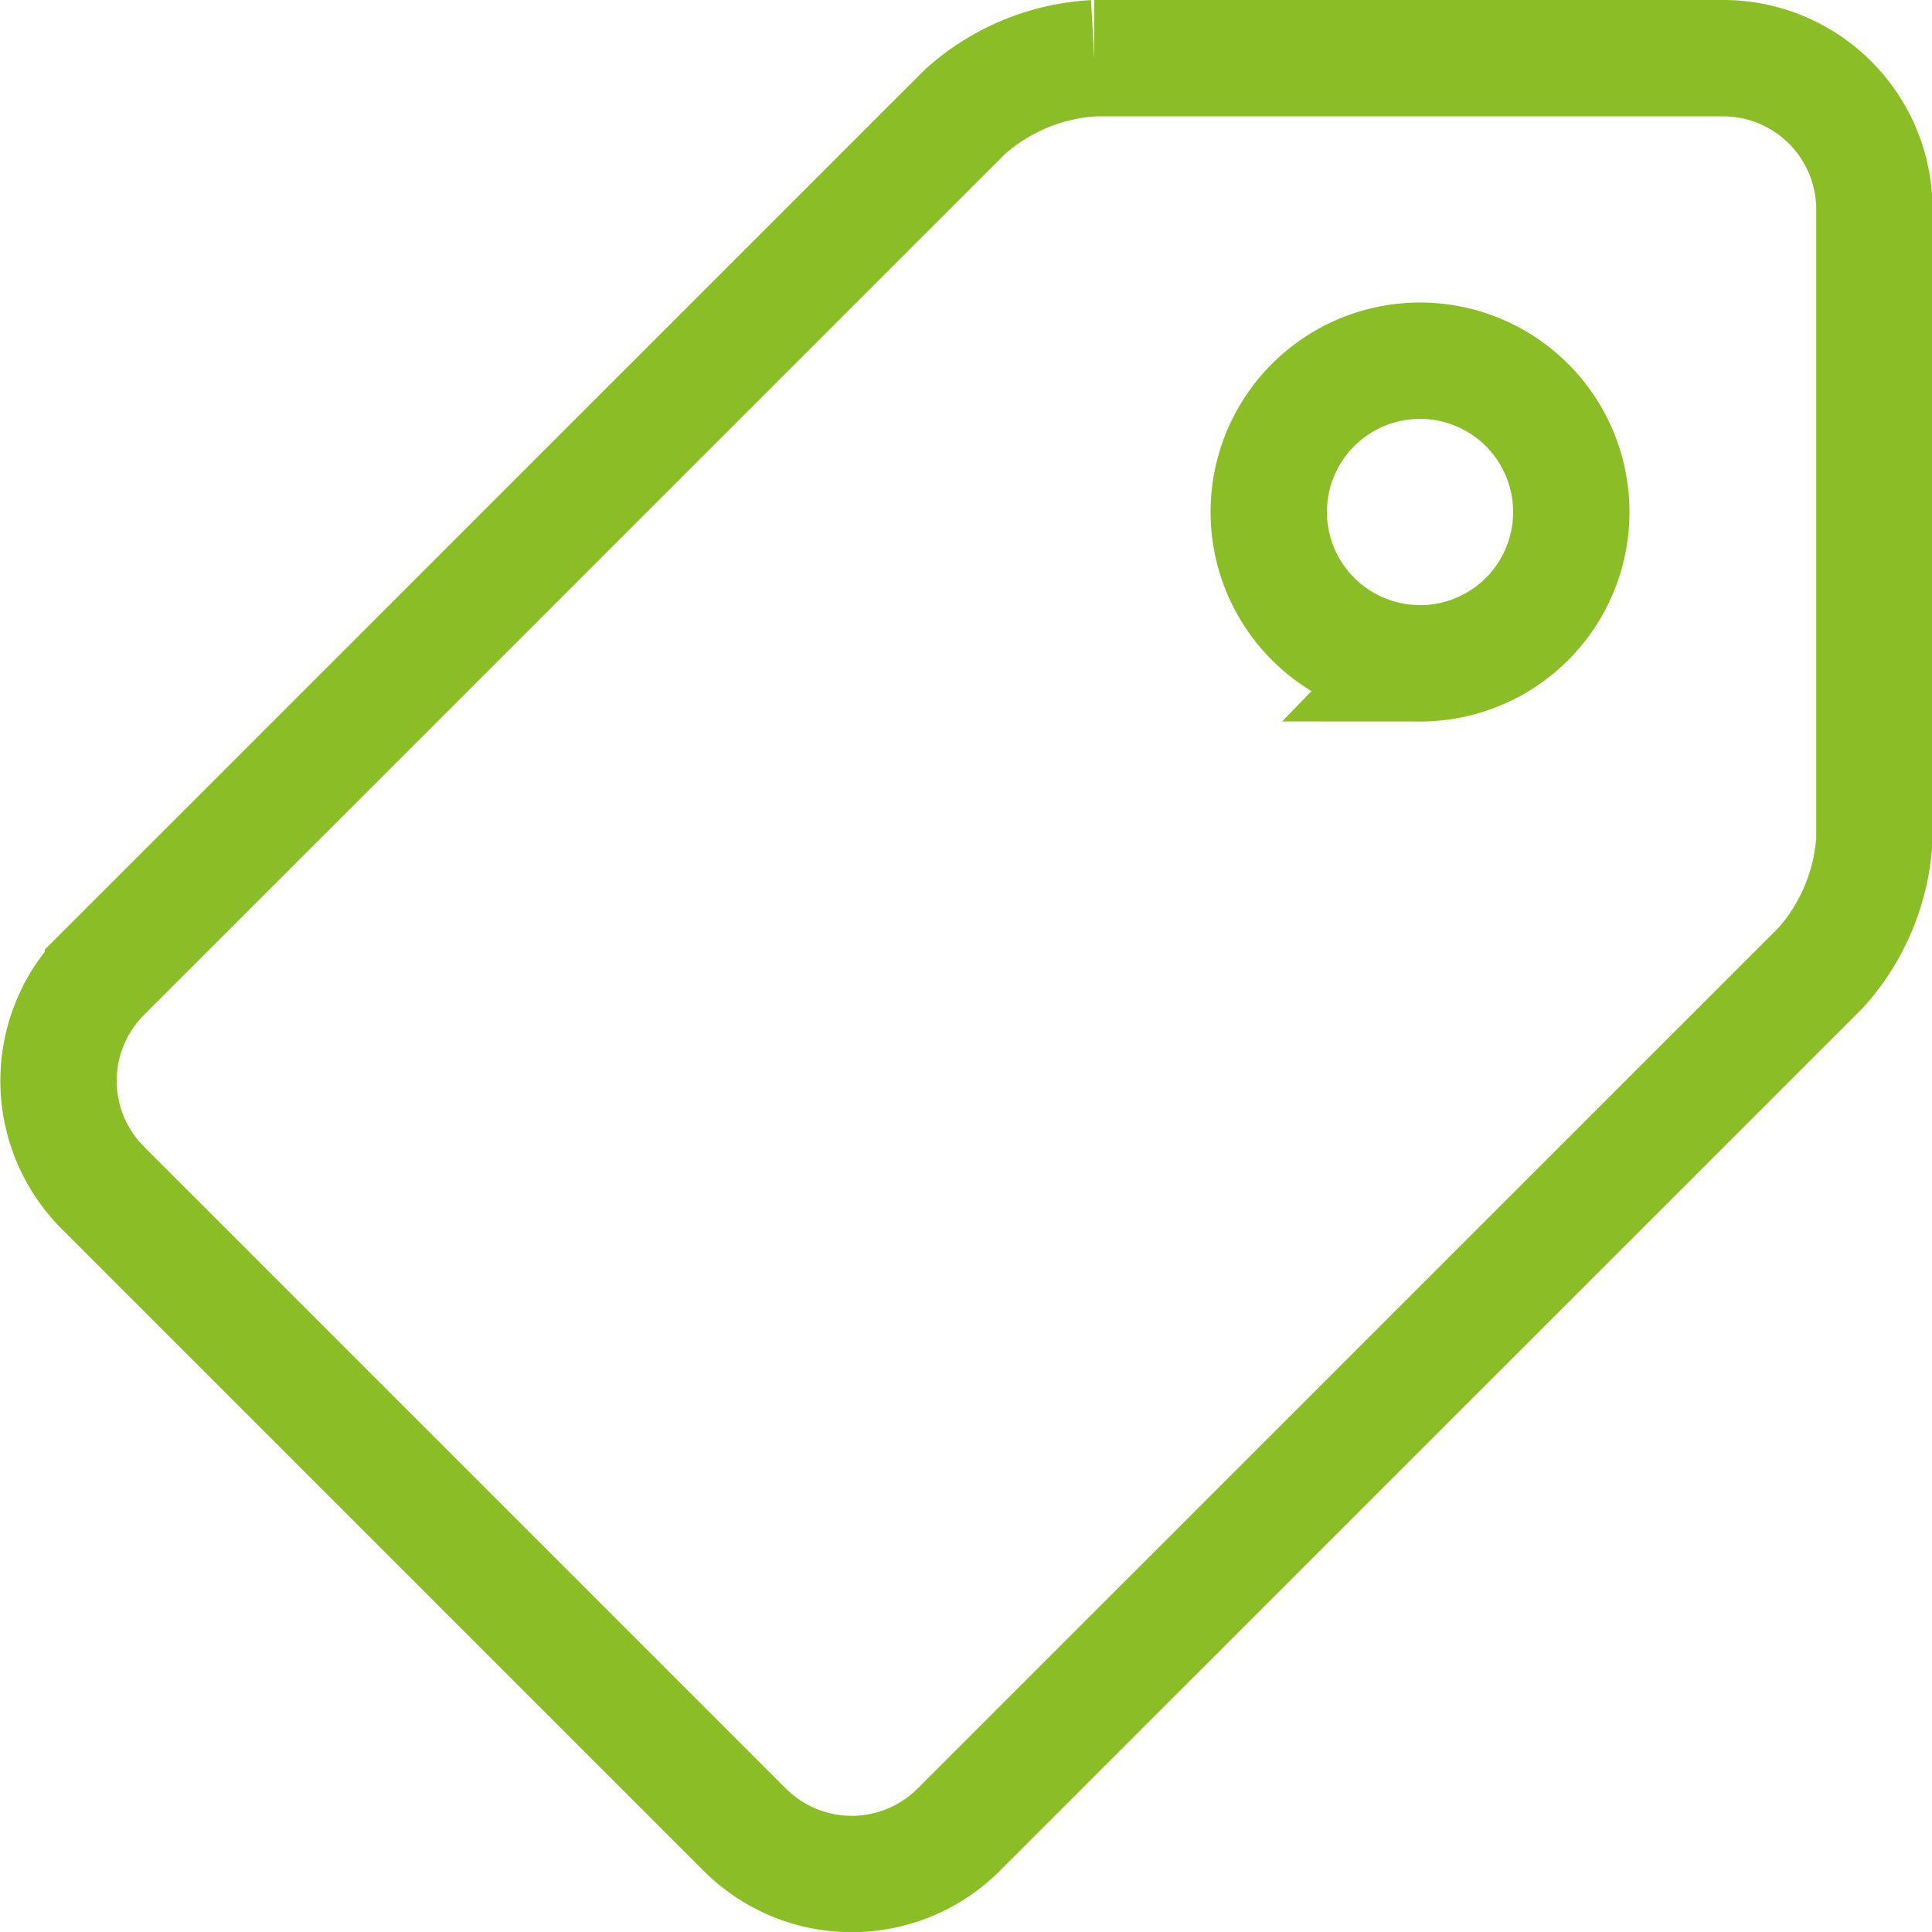 <?xml version="1.0" encoding="UTF-8"?> <svg xmlns="http://www.w3.org/2000/svg" width="16.604" height="16.604" viewBox="0 0 16.604 16.604"><g id="Group_25147" data-name="Group 25147" transform="translate(-2192.63 -509.067)"><g id="Group_25089" data-name="Group 25089" transform="translate(2193.13 509.567)"><path id="Path_46226" data-name="Path 46226" d="M2207.434,509.567h-5.4a1.812,1.812,0,0,0-1.11.46l-7.41,7.409a1.3,1.3,0,0,0,0,1.839l5.517,5.517a1.3,1.3,0,0,0,1.838,0l7.41-7.409a1.813,1.813,0,0,0,.46-1.11v-5.406A1.3,1.3,0,0,0,2207.434,509.567Zm-2.6,5.2a1.3,1.3,0,1,1,1.3-1.3A1.3,1.3,0,0,1,2204.833,514.768Z" transform="translate(-2193.13 -509.567)" fill="none" stroke="#8bbe26" stroke-width="1"></path></g></g></svg> 